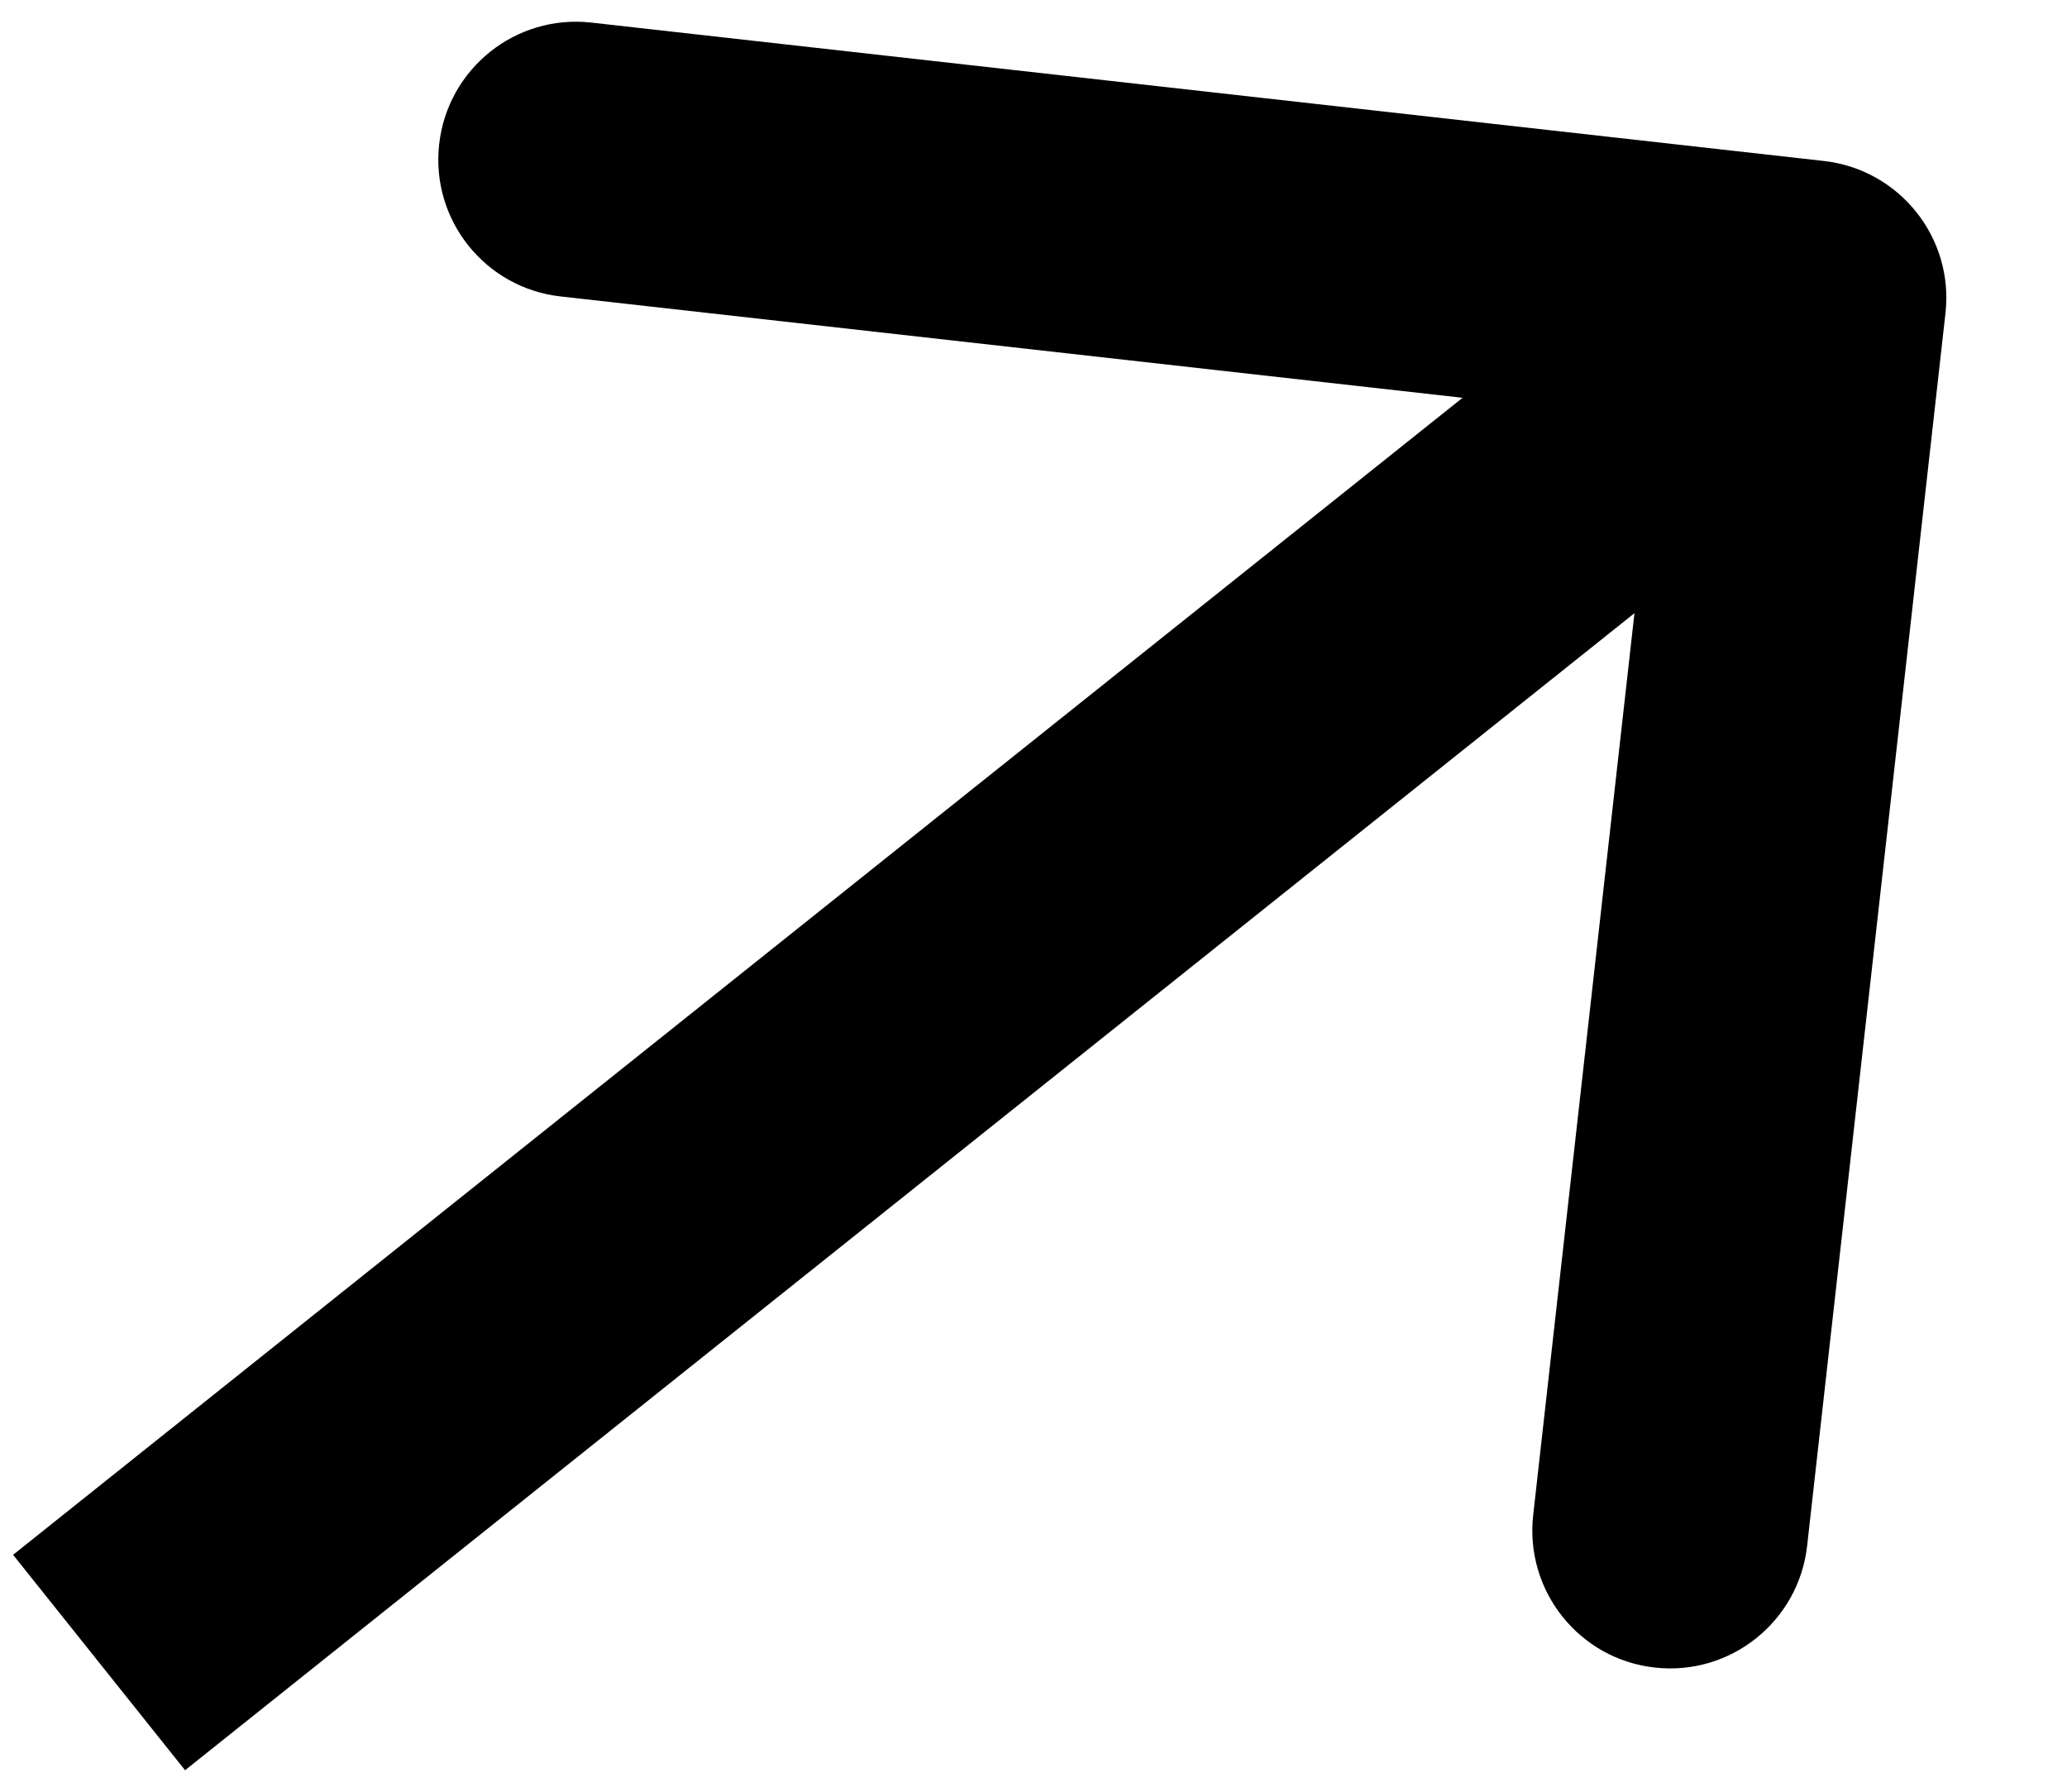 <svg width="15" height="13" viewBox="0 0 15 13" fill="none" xmlns="http://www.w3.org/2000/svg">
<path d="M14.118 2.273C14.18 1.725 13.785 1.23 13.236 1.168L4.292 0.164C3.743 0.102 3.249 0.497 3.187 1.046C3.125 1.595 3.52 2.09 4.069 2.151L12.019 3.044L11.126 10.994C11.065 11.543 11.46 12.038 12.008 12.099C12.557 12.161 13.052 11.766 13.114 11.217L14.118 2.273ZM1.343 12.844L13.748 2.943L12.501 1.38L0.095 11.281L1.343 12.844Z" fill="black"/>
</svg>

